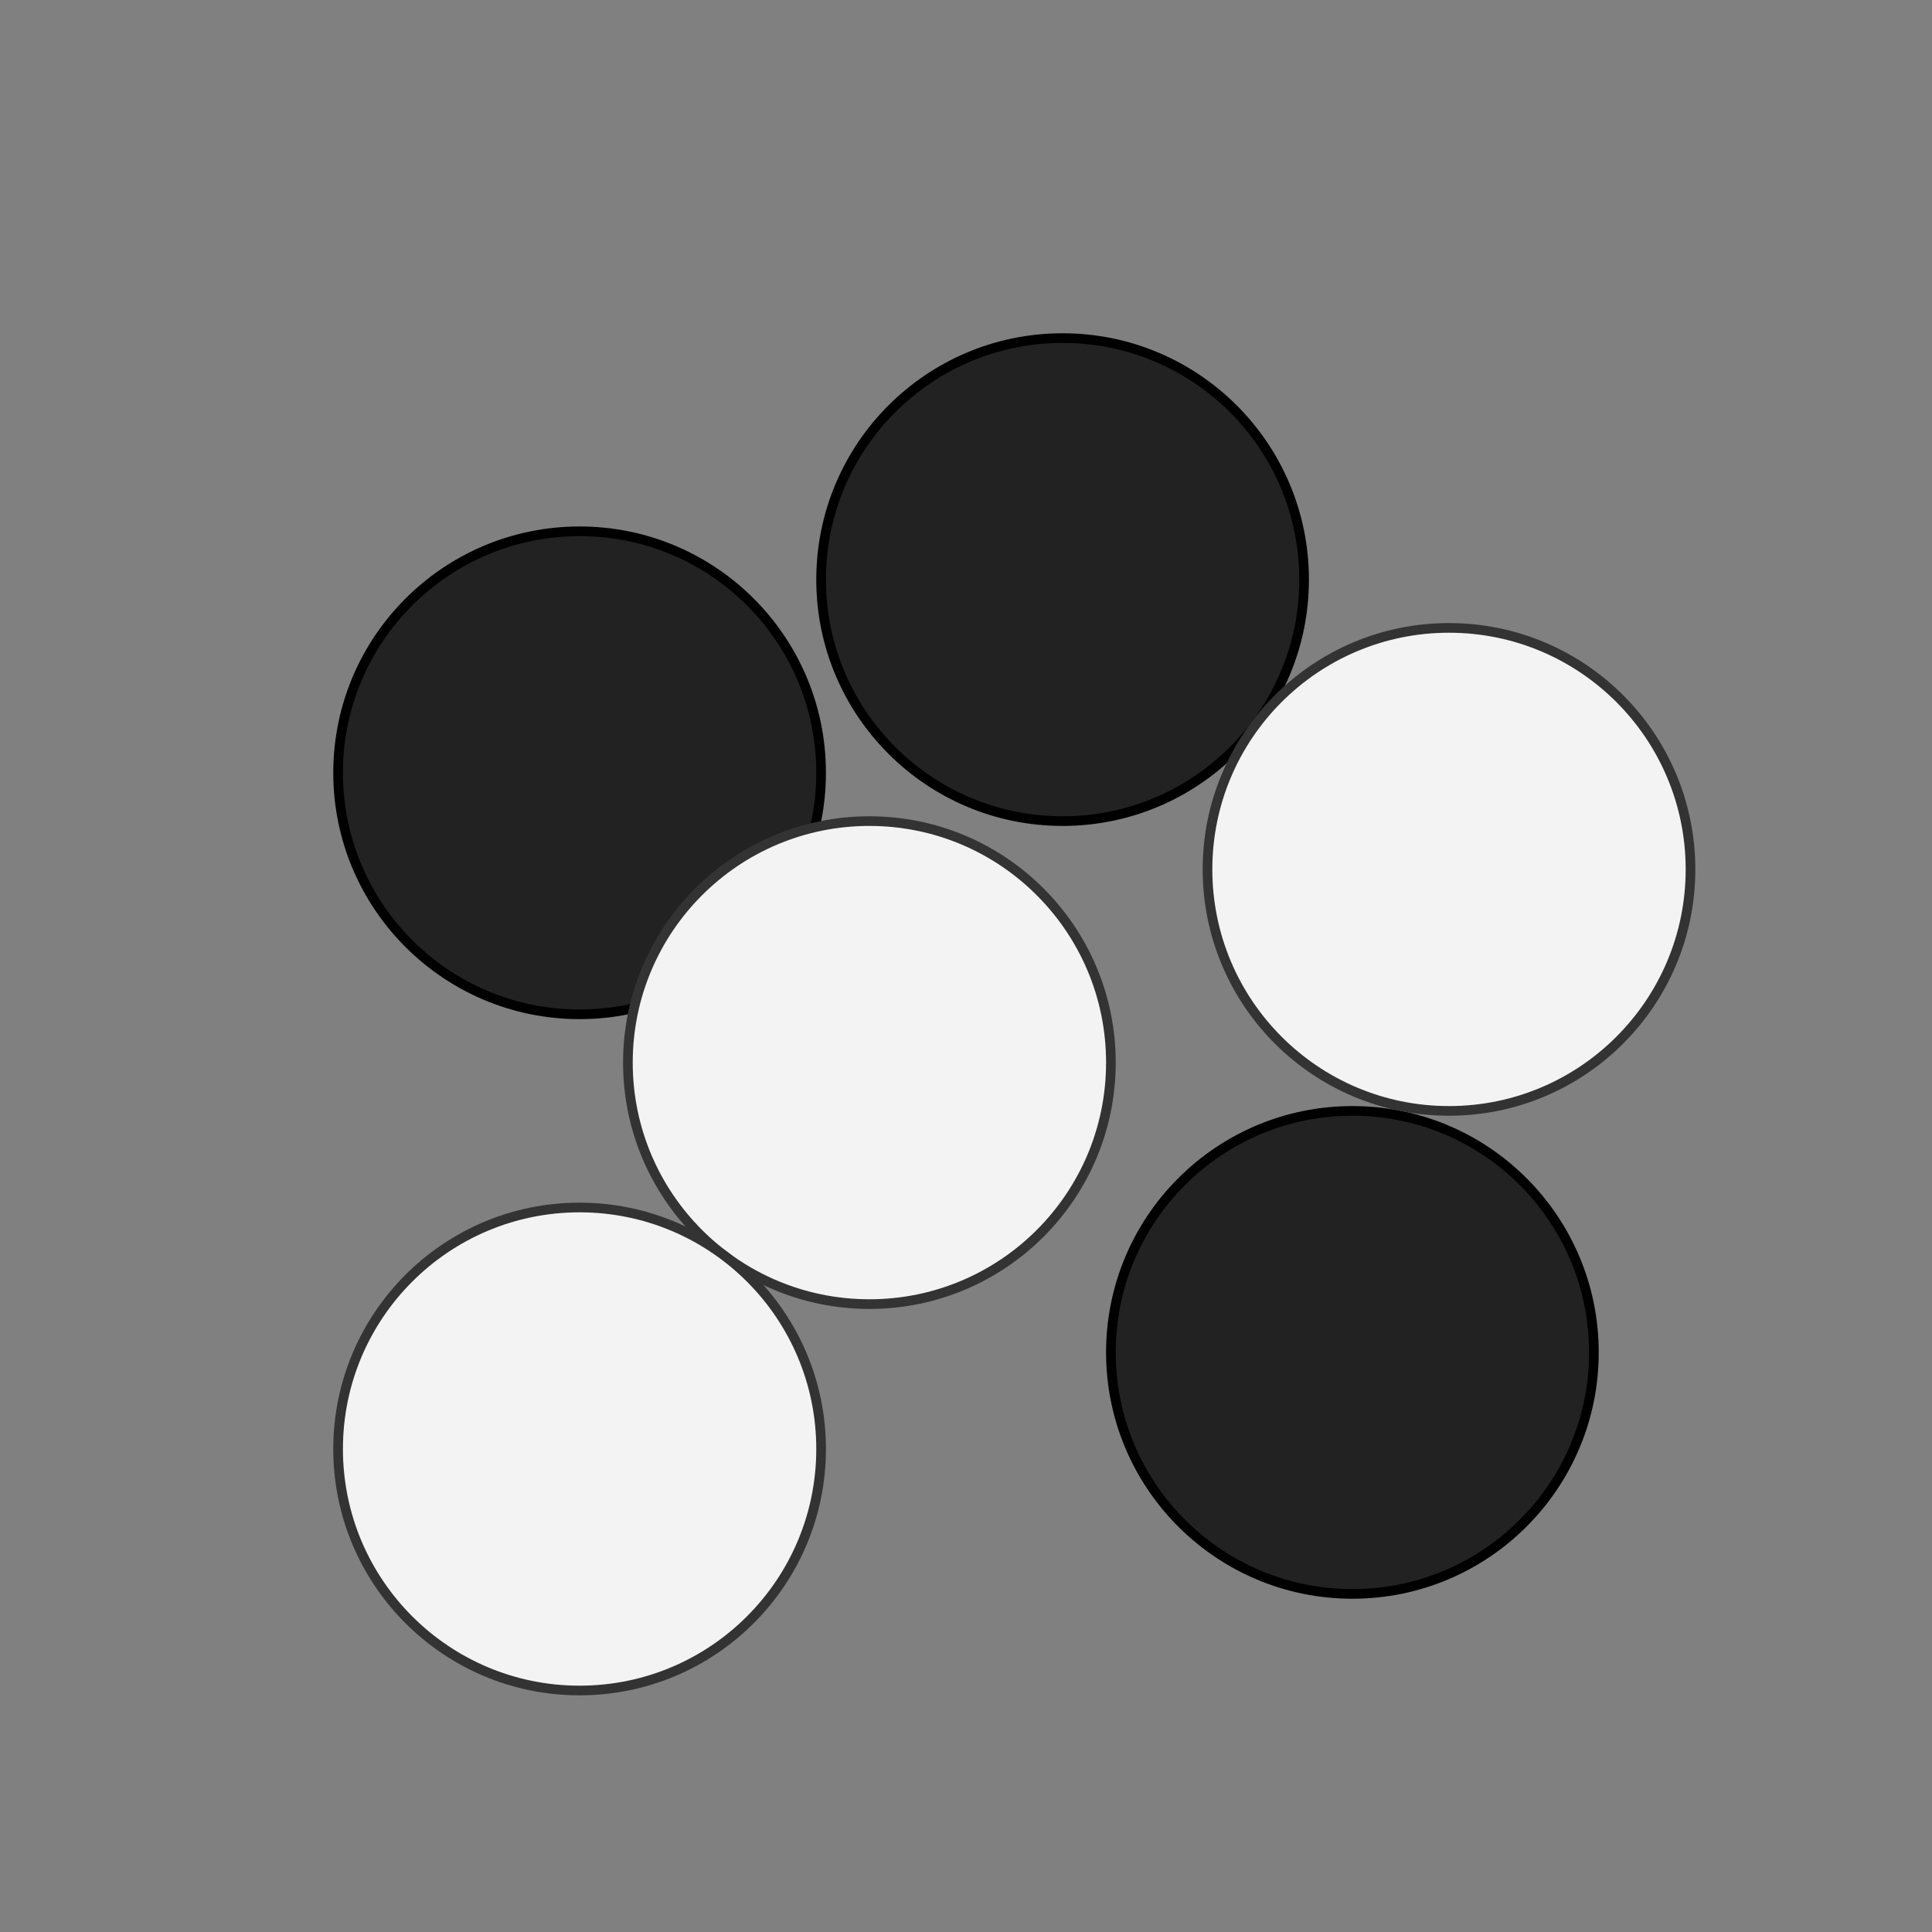 <svg xmlns="http://www.w3.org/2000/svg" viewBox="0 0 200 200" width="200" height="200">
  <rect x="0" y="0" width="200" height="200" fill="#808080" stroke="none"/>
  <!-- Transparent background -->
  <rect x="0" y="0" width="200" height="200" fill="none" />
  
  <!-- Go Stones (Black) -->
  <circle cx="60" cy="80" r="25" fill="#222" stroke="#000" stroke-width="1" />
  <circle cx="110" cy="60" r="25" fill="#222" stroke="#000" stroke-width="1" />
  <circle cx="140" cy="140" r="25" fill="#222" stroke="#000" stroke-width="1" />
  
  <!-- Go Stones (White) -->
  <circle cx="90" cy="110" r="25" fill="#f3f3f3" stroke="#333" stroke-width="1" />
  <circle cx="150" cy="90" r="25" fill="#f3f3f3" stroke="#333" stroke-width="1" />
  <circle cx="60" cy="150" r="25" fill="#f3f3f3" stroke="#333" stroke-width="1" />
</svg>
